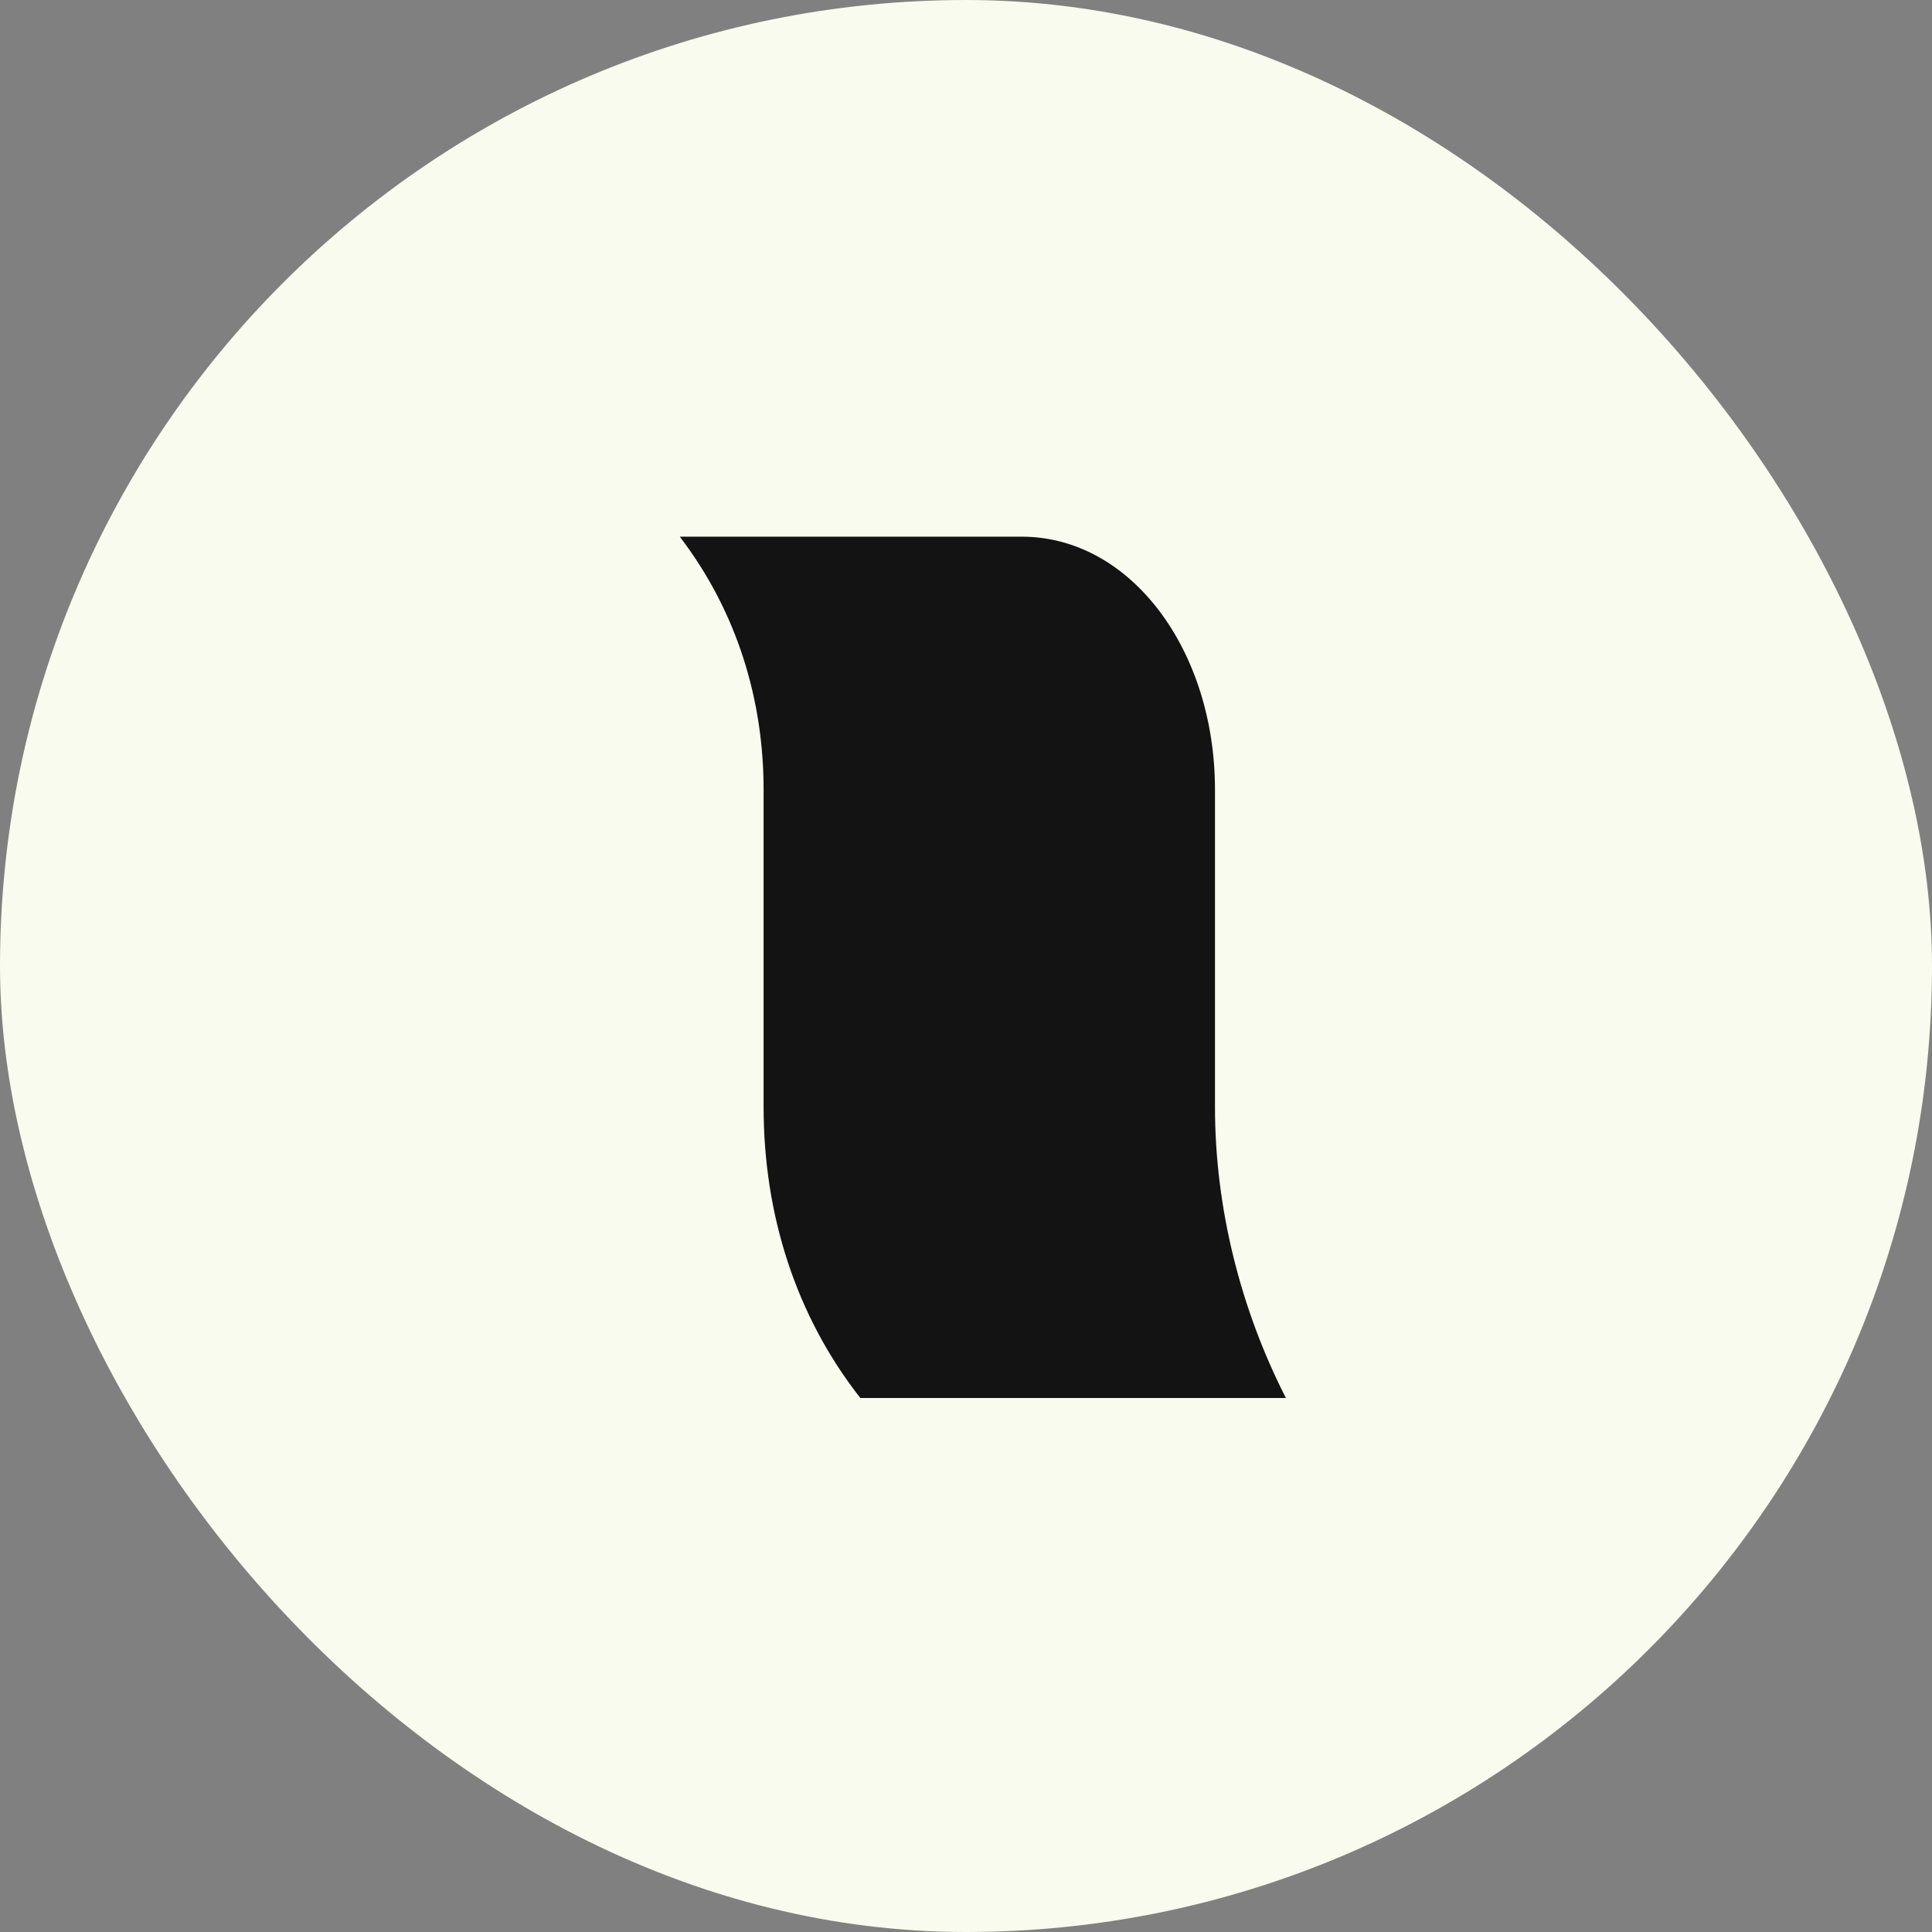 <?xml version="1.0" encoding="UTF-8"?> <svg xmlns="http://www.w3.org/2000/svg" width="54" height="54" viewBox="0 0 54 54" fill="none"><rect x="0" y="0" width="54" height="54" fill="#808080" stroke="none"/><rect x="0.5" y="0.5" width="53" height="53" rx="26.5" fill="#F8FBED"></rect><rect x="0.5" y="0.5" width="53" height="53" rx="26.5" stroke="#F8FBED"></rect><path d="M21.343 30.941C21.343 33.947 22.244 36.776 24.046 39.074H35.941C34.679 36.599 33.959 33.77 33.959 30.941V22.072C33.959 18.183 31.616 15 28.552 15H19C20.622 17.122 21.343 19.597 21.343 22.072V22.779V22.956V30.941Z" fill="#131313"></path></svg> 